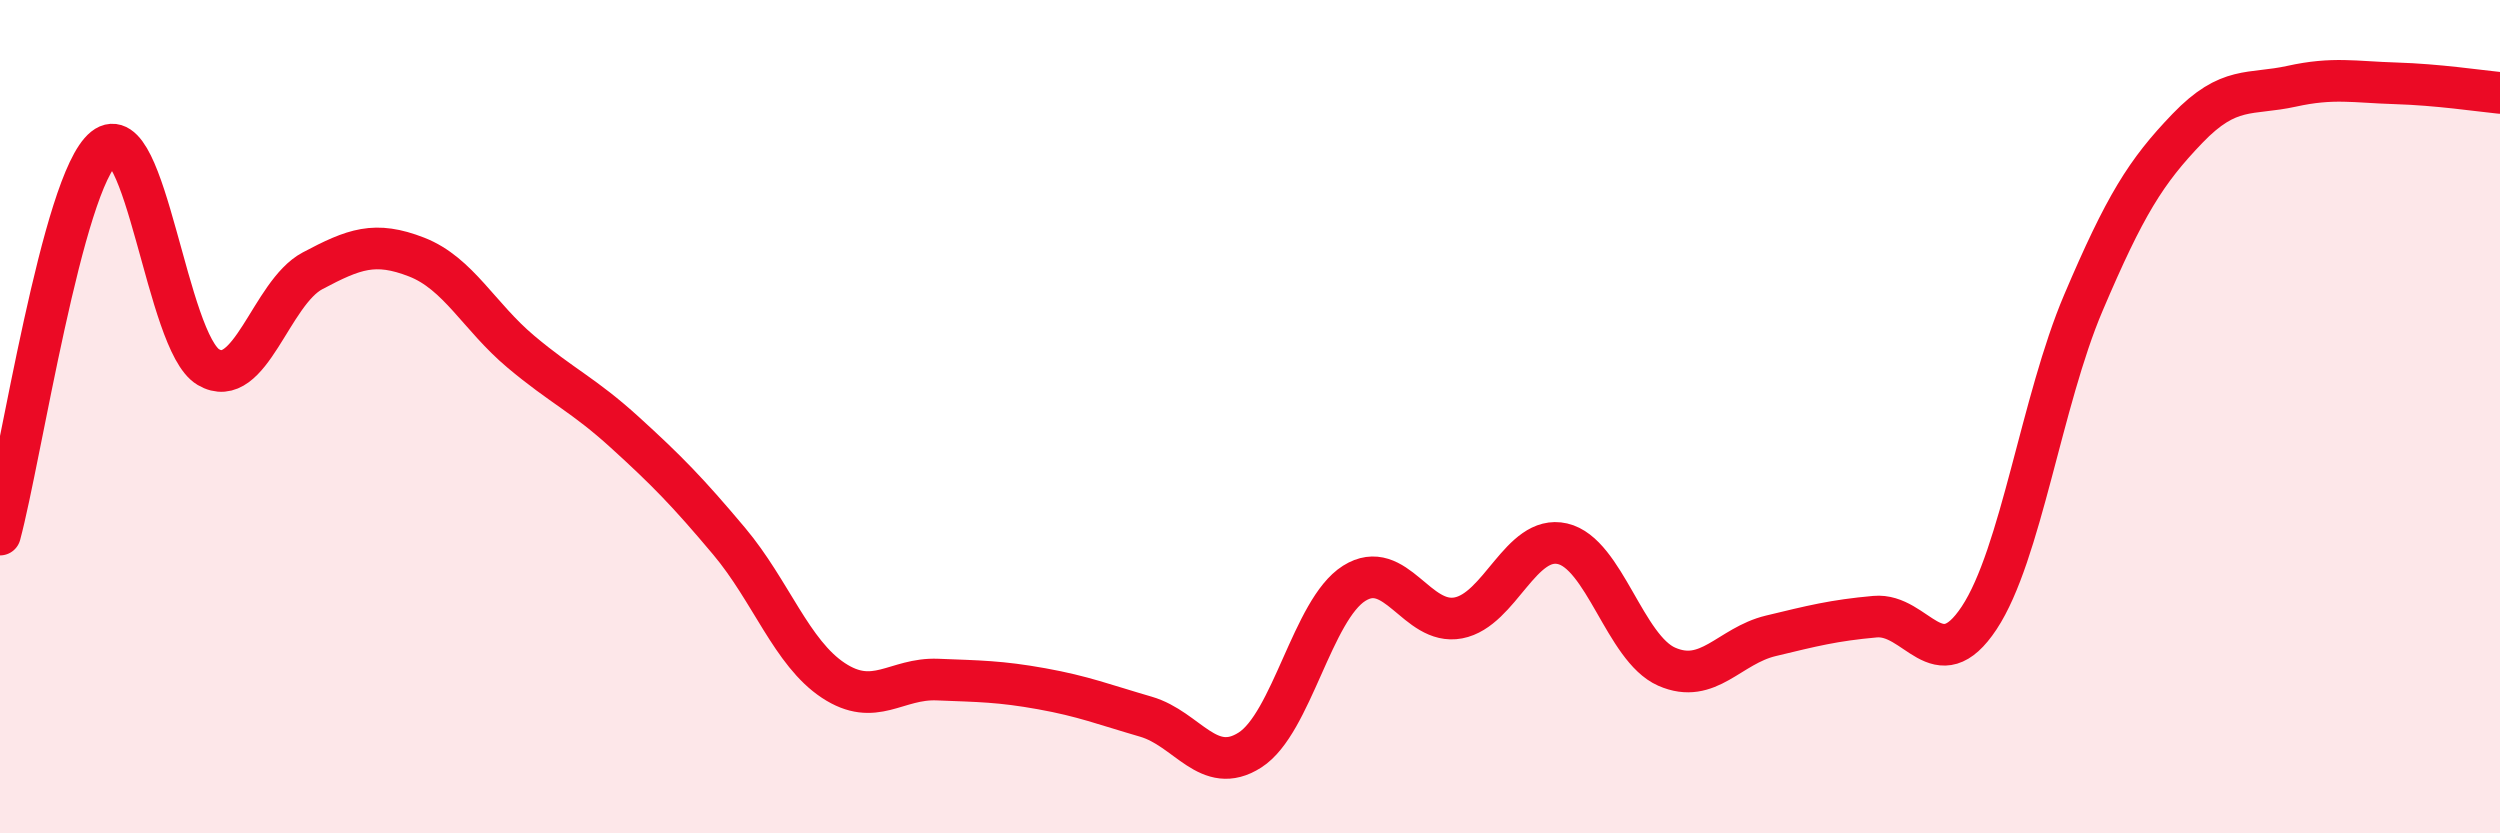 
    <svg width="60" height="20" viewBox="0 0 60 20" xmlns="http://www.w3.org/2000/svg">
      <path
        d="M 0,12.83 C 0.5,10.97 1.5,4.35 2.5,3.55 C 3.5,2.75 4,8.22 5,8.81 C 6,9.4 6.5,7.03 7.5,6.5 C 8.5,5.97 9,5.78 10,6.17 C 11,6.56 11.5,7.6 12.5,8.44 C 13.5,9.28 14,9.47 15,10.38 C 16,11.29 16.5,11.8 17.5,12.99 C 18.5,14.18 19,15.67 20,16.33 C 21,16.99 21.5,16.27 22.5,16.31 C 23.5,16.35 24,16.35 25,16.53 C 26,16.71 26.5,16.91 27.5,17.2 C 28.5,17.49 29,18.64 30,18 C 31,17.36 31.5,14.63 32.5,14 C 33.5,13.37 34,15.02 35,14.83 C 36,14.64 36.5,12.82 37.5,13.05 C 38.5,13.28 39,15.56 40,16 C 41,16.44 41.5,15.5 42.5,15.26 C 43.5,15.02 44,14.89 45,14.8 C 46,14.71 46.5,16.34 47.5,14.83 C 48.5,13.32 49,9.62 50,7.27 C 51,4.92 51.5,4.12 52.5,3.08 C 53.5,2.04 54,2.29 55,2.07 C 56,1.85 56.5,1.97 57.5,2 C 58.5,2.03 59.5,2.18 60,2.23L60 20L0 20Z"
        fill="#EB0A25"
        opacity="0.1"
        stroke-linecap="round"
        stroke-linejoin="round"
      />
      <path
        d="M 0,12.83 C 0.5,10.97 1.5,4.35 2.5,3.55 C 3.5,2.75 4,8.22 5,8.81 C 6,9.4 6.5,7.03 7.5,6.5 C 8.5,5.97 9,5.78 10,6.17 C 11,6.56 11.5,7.6 12.5,8.44 C 13.5,9.28 14,9.47 15,10.38 C 16,11.29 16.5,11.8 17.5,12.99 C 18.5,14.18 19,15.67 20,16.33 C 21,16.99 21.5,16.27 22.5,16.31 C 23.5,16.35 24,16.35 25,16.53 C 26,16.71 26.5,16.91 27.5,17.2 C 28.5,17.49 29,18.64 30,18 C 31,17.36 31.5,14.63 32.5,14 C 33.5,13.37 34,15.02 35,14.83 C 36,14.64 36.5,12.82 37.5,13.05 C 38.5,13.28 39,15.56 40,16 C 41,16.44 41.5,15.5 42.5,15.26 C 43.5,15.02 44,14.89 45,14.8 C 46,14.71 46.5,16.34 47.5,14.83 C 48.5,13.32 49,9.62 50,7.27 C 51,4.92 51.5,4.12 52.5,3.08 C 53.5,2.04 54,2.29 55,2.07 C 56,1.85 56.5,1.97 57.5,2 C 58.5,2.03 59.5,2.18 60,2.23"
        stroke="#EB0A25"
        stroke-width="1"
        fill="none"
        stroke-linecap="round"
        stroke-linejoin="round"
      />
    </svg>
  